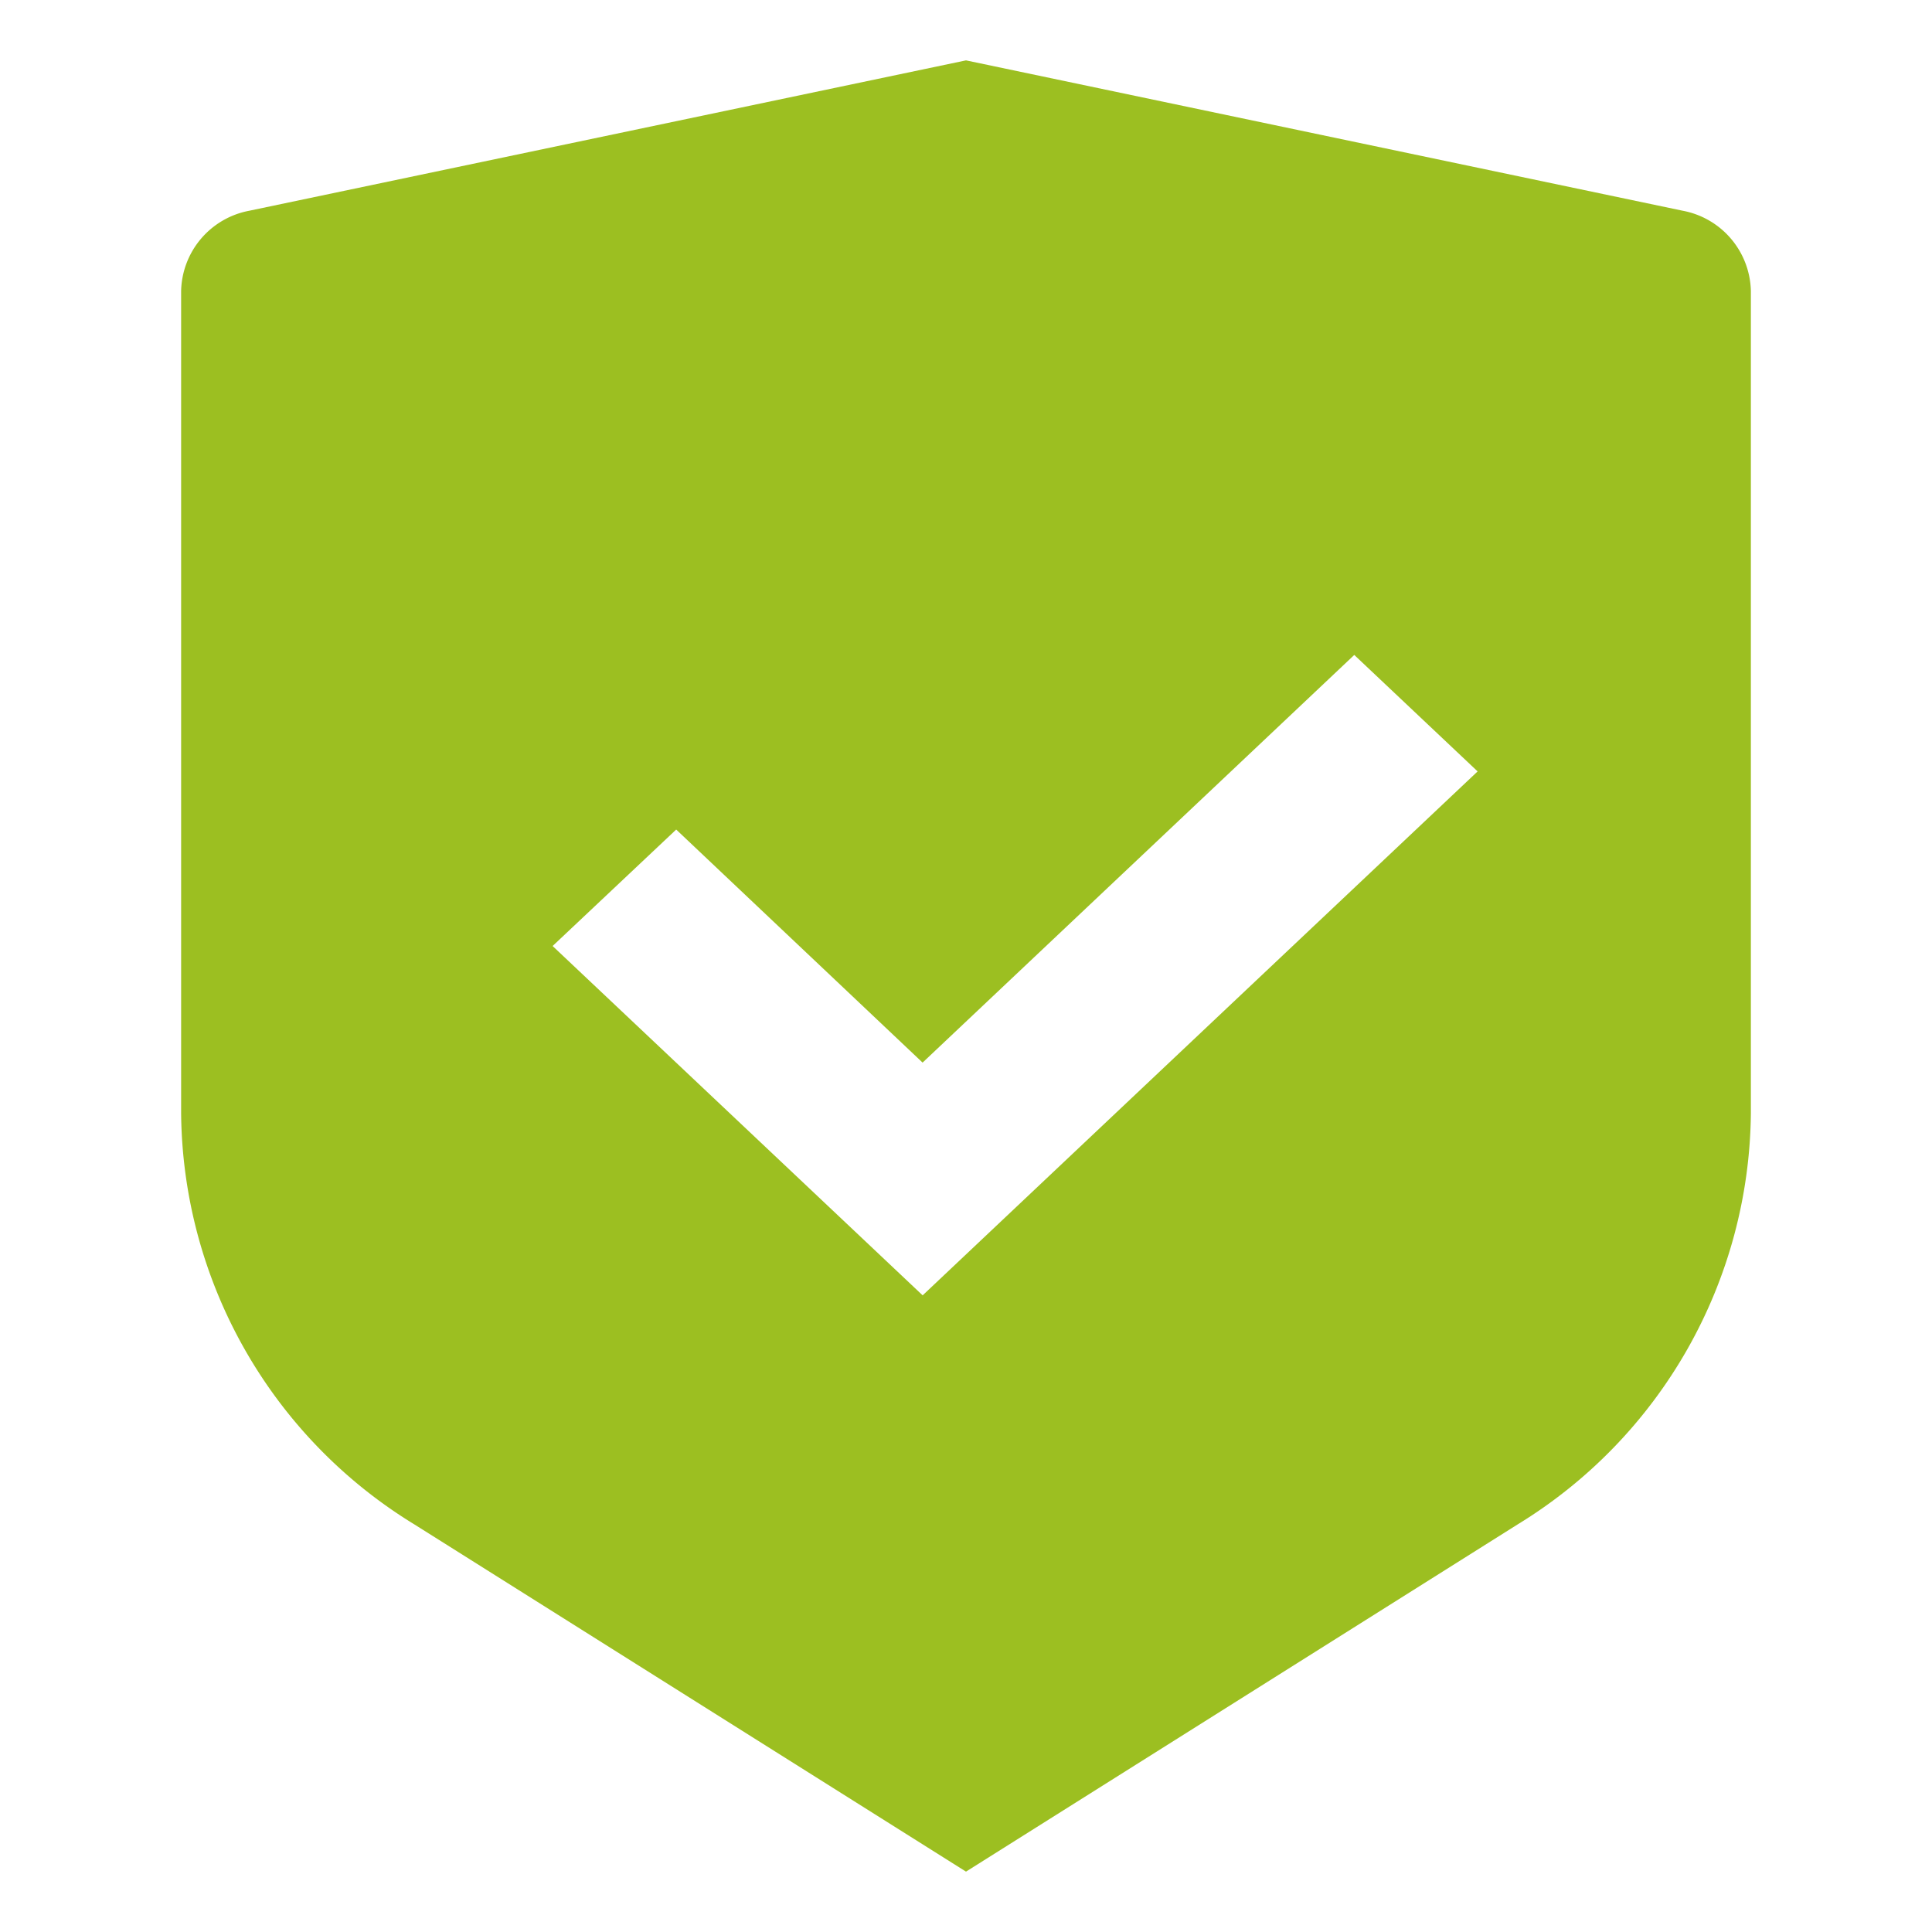 <svg id="グループ_5196" data-name="グループ 5196" xmlns="http://www.w3.org/2000/svg" width="32" height="32" viewBox="0 0 32 32">
  <path id="パス_18759" data-name="パス 18759" d="M0,0H32V32H0Z" fill="none"/>
  <path id="パス_18760" data-name="パス 18760" d="M16,1,27.869,3.49A1.384,1.384,0,0,1,29,4.821V18.44a8.069,8.069,0,0,1-3.86,6.807L16,31,6.86,25.247A8.067,8.067,0,0,1,3,18.441V4.821A1.384,1.384,0,0,1,4.131,3.49Zm6.431,9.848L15.281,17.6,11.2,13.74,9.153,15.669l6.129,5.786,9.192-8.678Z" transform="translate(0)" fill="#9cbf21"/>
</svg>
